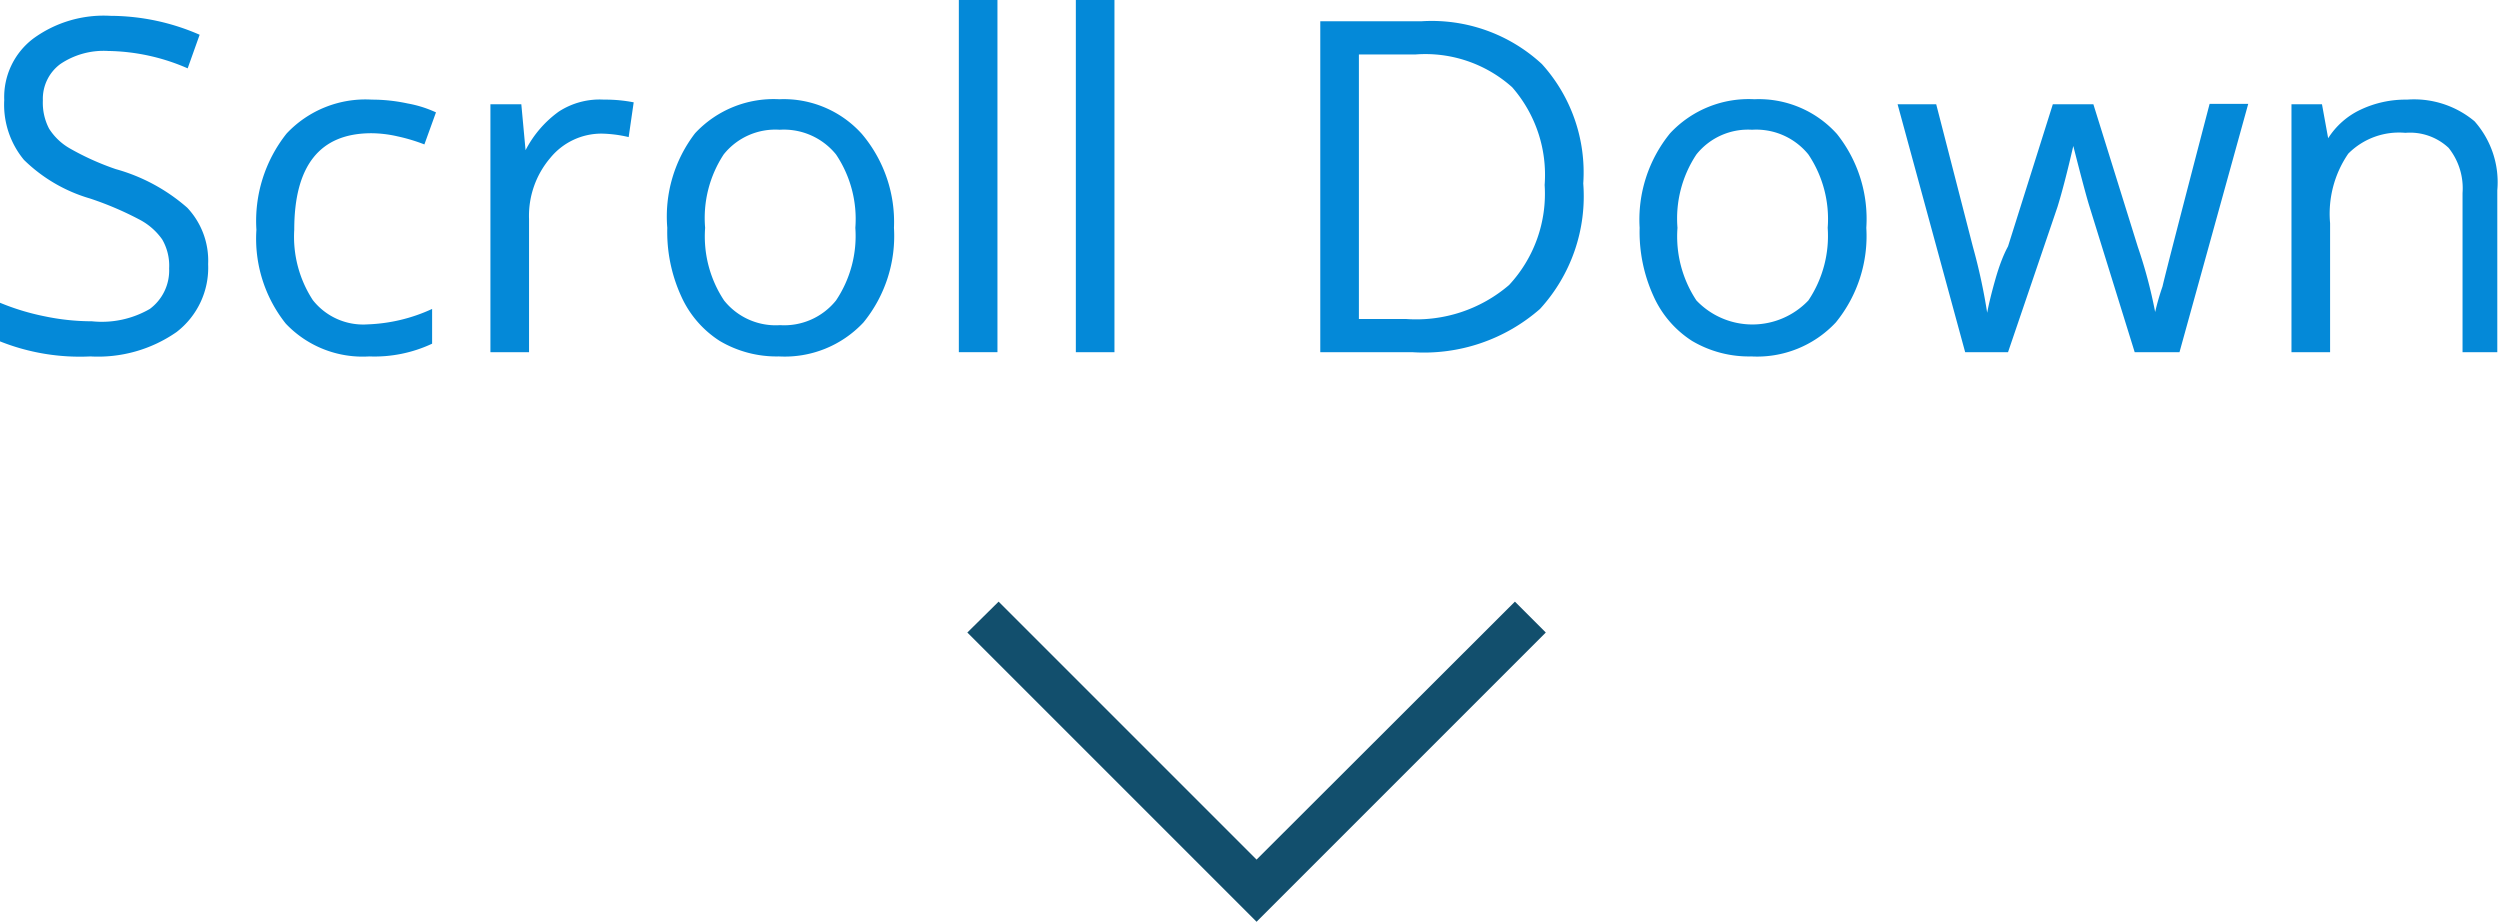 <?xml version="1.0"?>
<svg xmlns="http://www.w3.org/2000/svg" viewBox="0 0 64.74 23.87" width="64.74" height="23.87" x="0" y="0"><defs><style>.cls-1{fill:#124f6d;}.cls-2{fill:#0489d8;}</style></defs><title>scrolldown_aerotechAsset 3</title><g id="Layer_2" data-name="Layer 2"><g id="Arrows"><polygon class="cls-1" points="25.05 16.38 25.86 15.58 32.54 22.26 39.23 15.58 40.03 16.38 32.54 23.87 25.05 16.38"/><path class="cls-2" d="M5.39,6.84A2.1,2.1,0,0,1,4.57,8.6a3.56,3.56,0,0,1-2.23.63A5.58,5.58,0,0,1,0,8.84v-1a6.17,6.17,0,0,0,1.15.35,6,6,0,0,0,1.23.13A2.48,2.48,0,0,0,3.88,8a1.24,1.24,0,0,0,.5-1.05A1.35,1.35,0,0,0,4.2,6.2a1.66,1.66,0,0,0-.6-.52,8.36,8.36,0,0,0-1.27-.54,4.07,4.07,0,0,1-1.71-1A2.24,2.24,0,0,1,.11,2.59,1.9,1.9,0,0,1,.86,1a3.09,3.09,0,0,1,2-.59A5.8,5.8,0,0,1,5.17.9l-.31.87A5.31,5.31,0,0,0,2.8,1.32a2,2,0,0,0-1.24.34,1.12,1.12,0,0,0-.45.94,1.45,1.45,0,0,0,.16.73,1.54,1.54,0,0,0,.55.52A6.88,6.88,0,0,0,3,4.38a4.72,4.72,0,0,1,1.85,1A2,2,0,0,1,5.39,6.84Z"/><path class="cls-2" d="M9.56,9.23A2.74,2.74,0,0,1,7.4,8.38a3.53,3.53,0,0,1-.76-2.43,3.64,3.64,0,0,1,.78-2.49,2.8,2.8,0,0,1,2.21-.88,4.39,4.39,0,0,1,.93.1,3,3,0,0,1,.73.23l-.3.83a4.57,4.57,0,0,0-.7-.21,3.14,3.14,0,0,0-.67-.08q-2,0-2,2.5a3,3,0,0,0,.48,1.82,1.66,1.66,0,0,0,1.42.63A4.33,4.33,0,0,0,11.19,8V8.9A3.51,3.51,0,0,1,9.56,9.23Z"/><path class="cls-2" d="M15.64,2.58a3.81,3.81,0,0,1,.77.07l-.13.9a3.31,3.31,0,0,0-.7-.09,1.71,1.71,0,0,0-1.33.63,2.31,2.31,0,0,0-.55,1.58V9.12h-1V2.7h.8l.11,1.19h0a2.82,2.82,0,0,1,.86-1A1.94,1.94,0,0,1,15.64,2.58Z"/><path class="cls-2" d="M23.15,5.9a3.54,3.54,0,0,1-.79,2.45,2.79,2.79,0,0,1-2.19.88,2.89,2.89,0,0,1-1.53-.4,2.67,2.67,0,0,1-1-1.16,4,4,0,0,1-.36-1.77A3.54,3.54,0,0,1,18,3.45a2.78,2.78,0,0,1,2.18-.88,2.72,2.72,0,0,1,2.14.9A3.53,3.53,0,0,1,23.15,5.9Zm-4.89,0a3,3,0,0,0,.49,1.88,1.71,1.71,0,0,0,1.45.64,1.72,1.72,0,0,0,1.45-.64,3,3,0,0,0,.5-1.88A3,3,0,0,0,21.65,4a1.74,1.74,0,0,0-1.46-.64A1.71,1.71,0,0,0,18.74,4,3,3,0,0,0,18.26,5.9Z"/><path class="cls-2" d="M25.83,9.12h-1V0h1Z"/><path class="cls-2" d="M28.86,9.12h-1V0h1Z"/><path class="cls-2" d="M41,4.75A4.32,4.32,0,0,1,39.88,8a4.56,4.56,0,0,1-3.31,1.12H34.19V.55h2.63a4.2,4.2,0,0,1,3.11,1.11A4.18,4.18,0,0,1,41,4.75ZM40,4.79a3.45,3.45,0,0,0-.84-2.53,3.37,3.37,0,0,0-2.5-.85H35.19V8.26H36.4a3.69,3.69,0,0,0,2.68-.88A3.47,3.47,0,0,0,40,4.79Z"/><path class="cls-2" d="M48.33,5.9a3.54,3.54,0,0,1-.79,2.45,2.79,2.79,0,0,1-2.19.88,2.89,2.89,0,0,1-1.53-.4,2.67,2.67,0,0,1-1-1.16,4,4,0,0,1-.36-1.77,3.54,3.54,0,0,1,.79-2.45,2.78,2.78,0,0,1,2.18-.88,2.72,2.72,0,0,1,2.14.9A3.53,3.53,0,0,1,48.33,5.9Zm-4.89,0a3,3,0,0,0,.49,1.88,2,2,0,0,0,2.9,0,3,3,0,0,0,.5-1.88A3,3,0,0,0,46.83,4a1.74,1.74,0,0,0-1.46-.64A1.71,1.71,0,0,0,43.93,4,3,3,0,0,0,43.44,5.9Z"/><path class="cls-2" d="M55.28,9.12,54.11,5.35Q54,5,53.69,3.78h0q-.23,1-.41,1.58L52,9.12H50.89L49.14,2.7h1l.95,3.69a14.93,14.93,0,0,1,.37,1.71h0q.06-.33.21-.86T52,6.38L53.16,2.7h1.05l1.15,3.69a12.44,12.44,0,0,1,.45,1.69h0A6.21,6.21,0,0,1,56,7.42q.1-.44,1.22-4.73h1L56.44,9.12Z"/><path class="cls-2" d="M63.77,9.12V5a1.68,1.68,0,0,0-.36-1.17,1.46,1.46,0,0,0-1.12-.39,1.85,1.85,0,0,0-1.48.54,2.75,2.75,0,0,0-.47,1.8V9.12h-1V2.7h.79l.16.88h0a2,2,0,0,1,.84-.74,2.72,2.72,0,0,1,1.2-.26,2.44,2.44,0,0,1,1.75.56,2.38,2.38,0,0,1,.59,1.79V9.12Z"/></g></g></svg>
